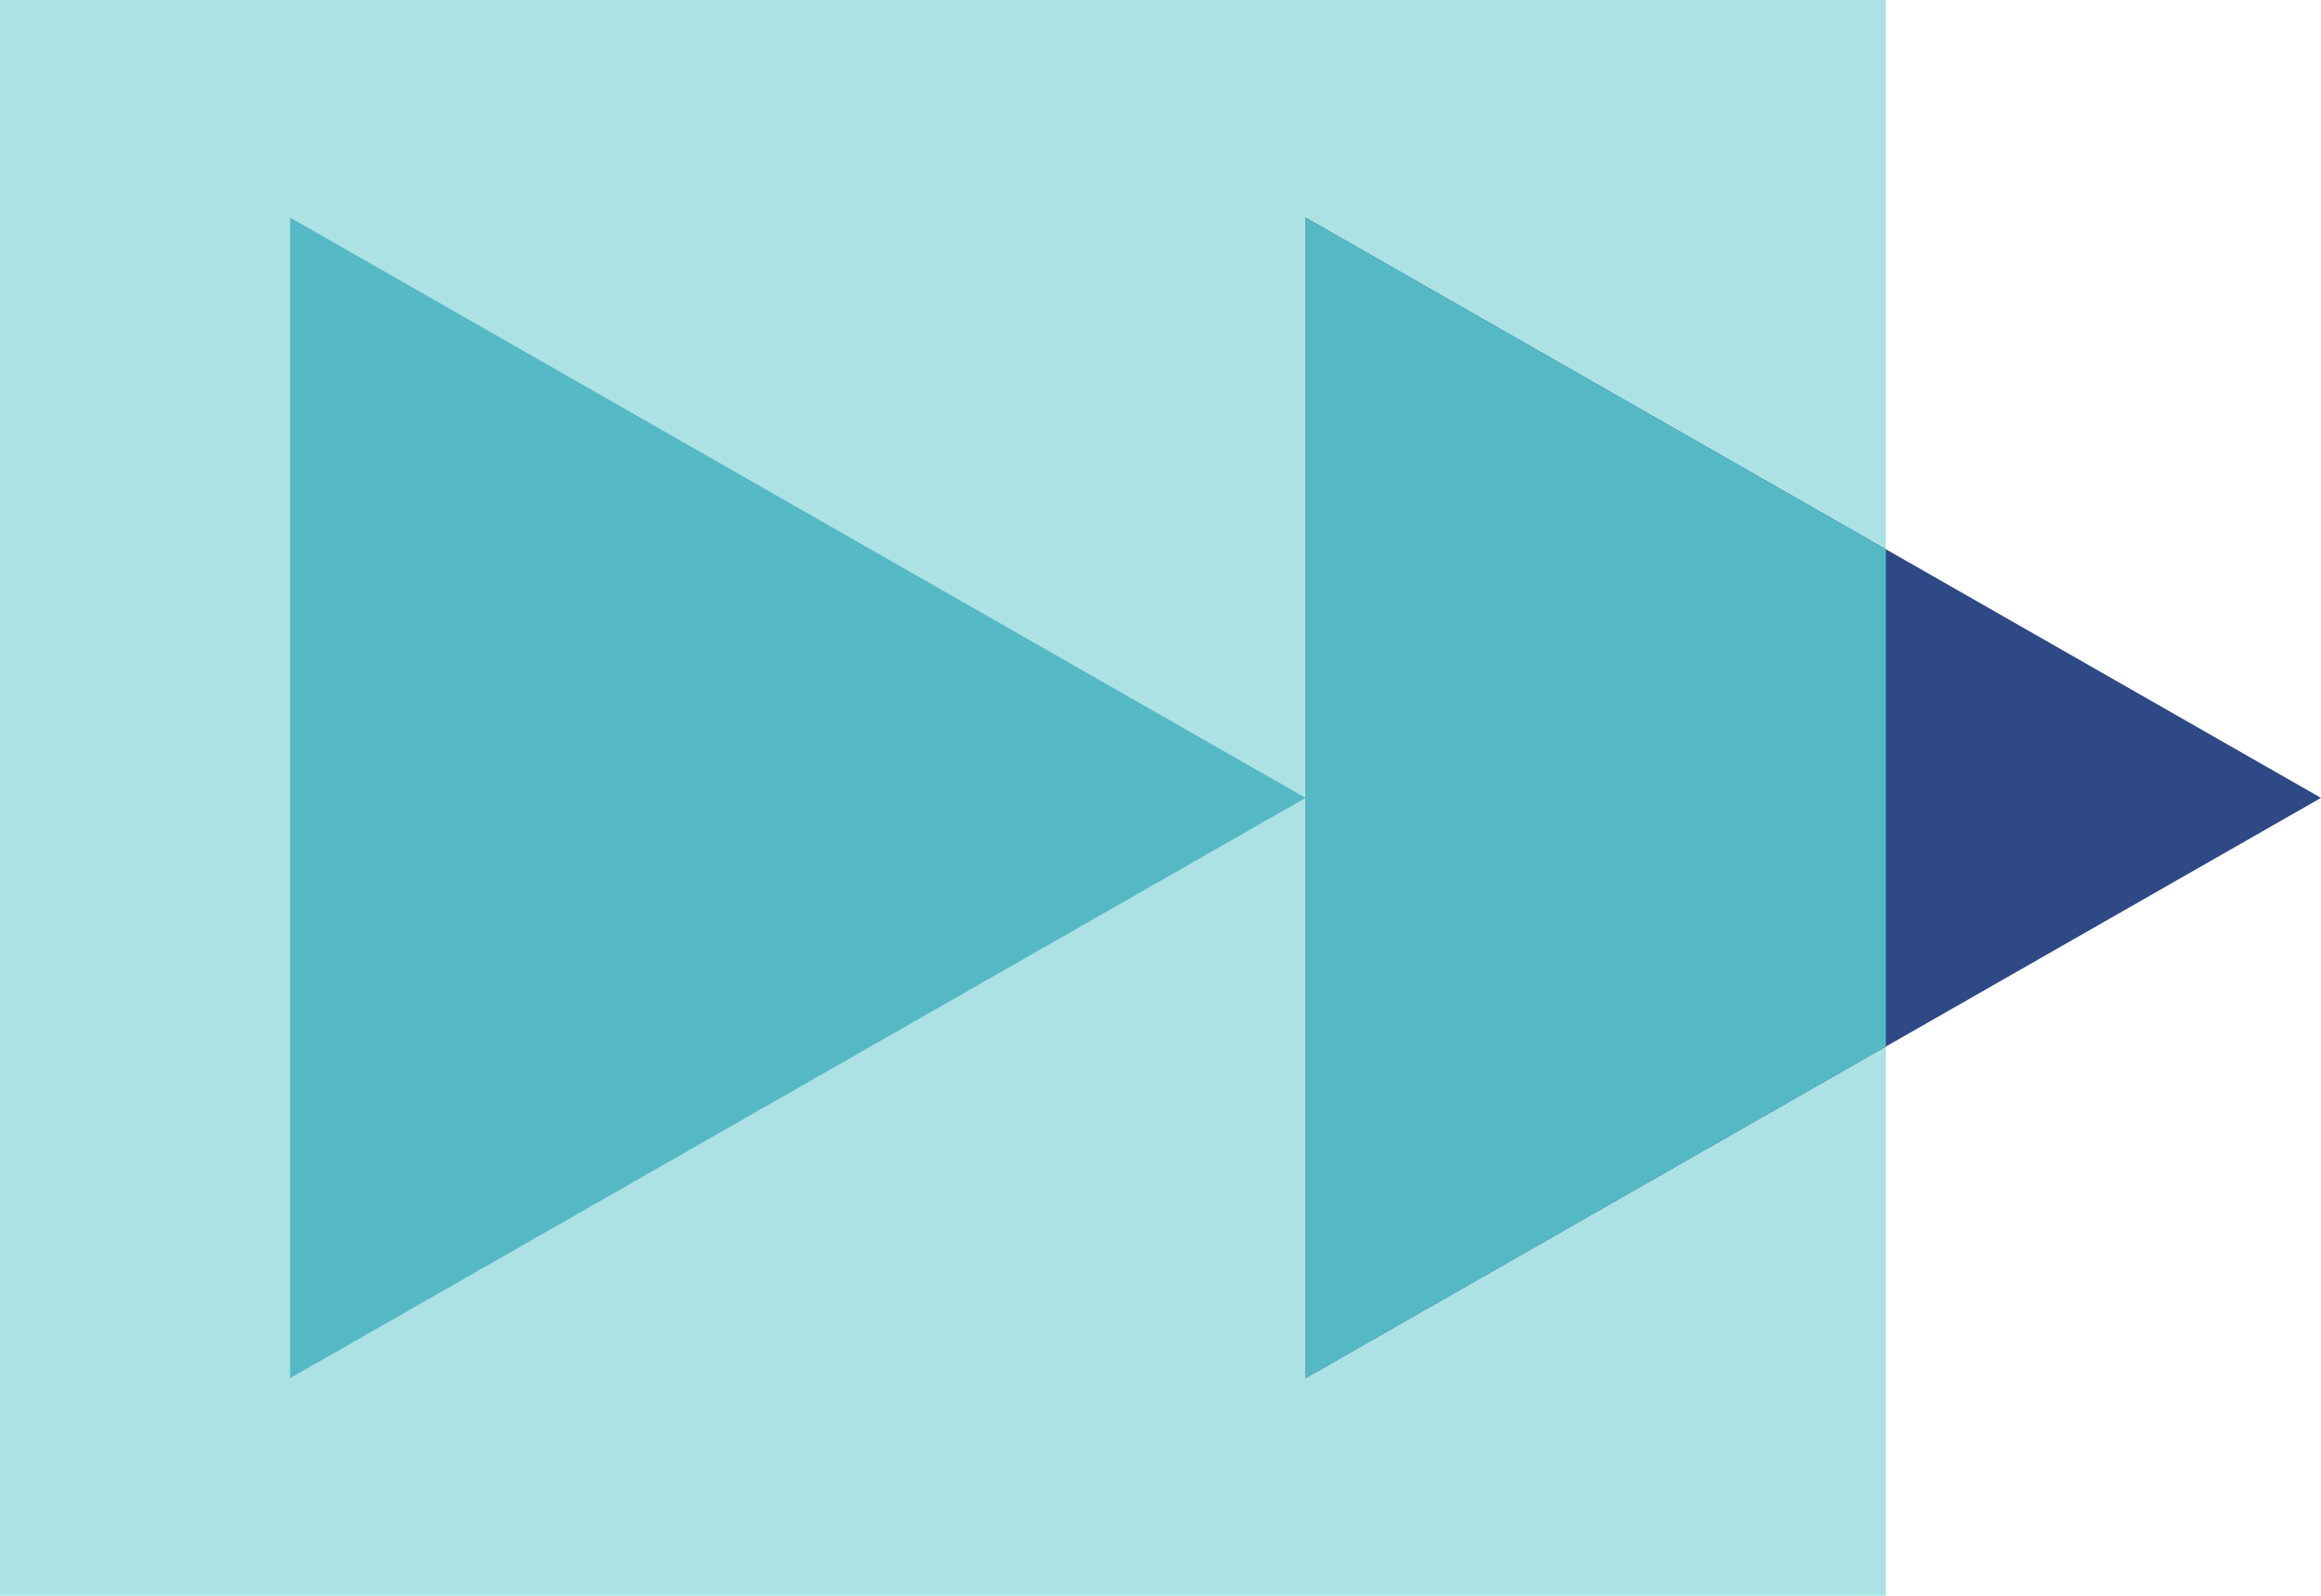 <?xml version="1.0" encoding="UTF-8"?> <svg xmlns="http://www.w3.org/2000/svg" width="64" height="44" viewBox="0 0 64 44" fill="none"><rect width="52" height="44" fill="#ACE2E4"></rect><path d="M8 6L36 22L8 38V6Z" fill="#55B9C5"></path><path d="M36 6L64 22L36 38V6Z" fill="#2E4985"></path><path d="M52 15.143V28.857L36 38V6L52 15.143Z" fill="#55B9C5"></path></svg> 